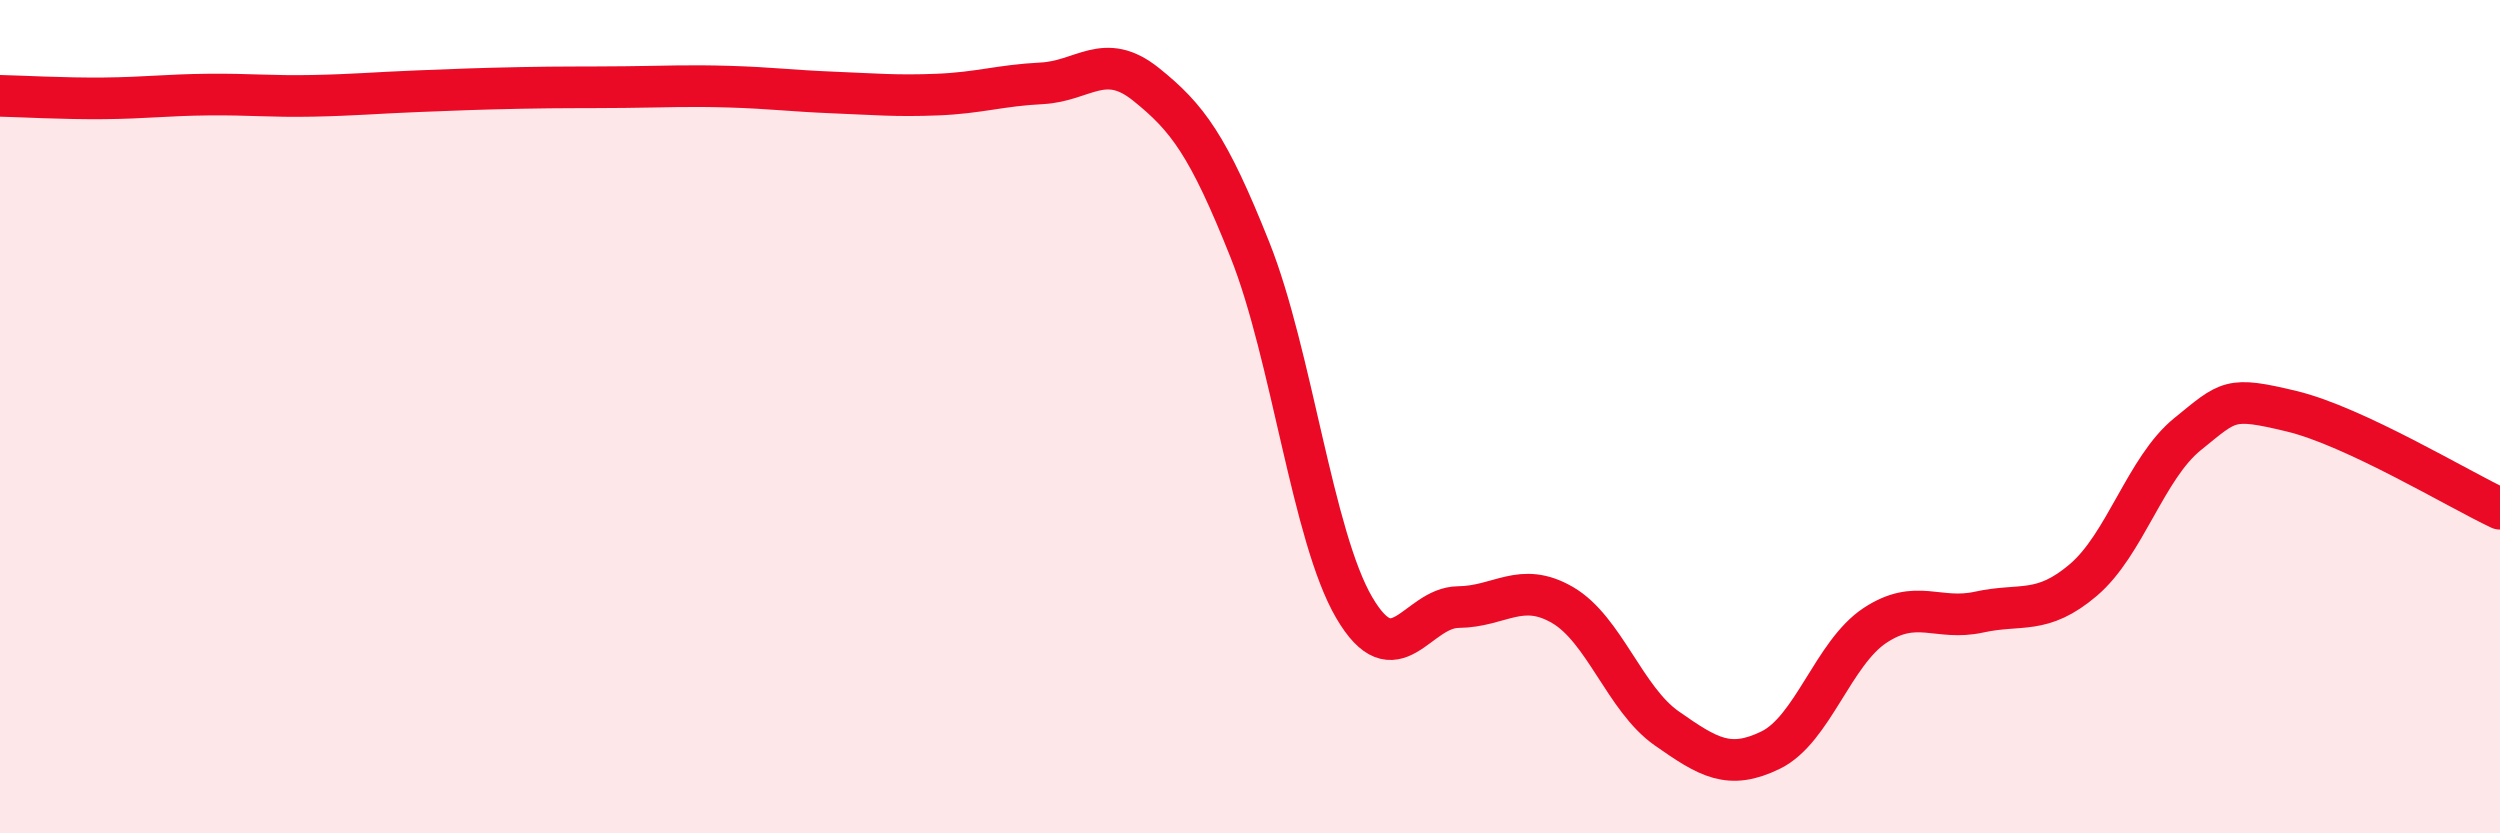 
    <svg width="60" height="20" viewBox="0 0 60 20" xmlns="http://www.w3.org/2000/svg">
      <path
        d="M 0,2.3 C 0.5,2.31 1.5,2.37 2.5,2.36 C 3.5,2.35 4,2.28 5,2.27 C 6,2.26 6.5,2.32 7.5,2.3 C 8.5,2.28 9,2.23 10,2.19 C 11,2.15 11.5,2.13 12.5,2.11 C 13.5,2.09 14,2.1 15,2.09 C 16,2.08 16.5,2.05 17.5,2.08 C 18.5,2.11 19,2.18 20,2.22 C 21,2.26 21.5,2.31 22.5,2.27 C 23.5,2.23 24,2.05 25,2 C 26,1.95 26.5,1.22 27.5,2.02 C 28.5,2.82 29,3.49 30,6 C 31,8.51 31.5,12.87 32.5,14.58 C 33.5,16.29 34,14.58 35,14.57 C 36,14.56 36.5,13.94 37.5,14.52 C 38.5,15.1 39,16.78 40,17.48 C 41,18.18 41.5,18.49 42.5,18 C 43.5,17.51 44,15.67 45,15.01 C 46,14.35 46.5,14.91 47.5,14.69 C 48.5,14.47 49,14.77 50,13.92 C 51,13.07 51.5,11.23 52.5,10.42 C 53.5,9.61 53.5,9.51 55,9.87 C 56.5,10.23 59,11.74 60,12.21L60 20L0 20Z"
        fill="#EB0A25"
        opacity="0.1"
        stroke-linecap="round"
        stroke-linejoin="round"
      />
      <path
        d="M 0,2.3 C 0.5,2.31 1.5,2.37 2.5,2.36 C 3.5,2.35 4,2.28 5,2.27 C 6,2.26 6.5,2.32 7.5,2.3 C 8.5,2.28 9,2.23 10,2.19 C 11,2.15 11.5,2.13 12.5,2.11 C 13.5,2.09 14,2.1 15,2.09 C 16,2.08 16.5,2.05 17.5,2.08 C 18.5,2.11 19,2.18 20,2.22 C 21,2.26 21.5,2.31 22.5,2.27 C 23.5,2.23 24,2.05 25,2 C 26,1.95 26.5,1.22 27.5,2.02 C 28.5,2.82 29,3.49 30,6 C 31,8.51 31.5,12.87 32.5,14.58 C 33.5,16.29 34,14.58 35,14.57 C 36,14.56 36.5,13.94 37.5,14.52 C 38.5,15.1 39,16.78 40,17.48 C 41,18.18 41.5,18.49 42.5,18 C 43.5,17.51 44,15.67 45,15.01 C 46,14.35 46.5,14.91 47.5,14.69 C 48.5,14.47 49,14.77 50,13.92 C 51,13.07 51.5,11.23 52.5,10.42 C 53.5,9.61 53.5,9.51 55,9.87 C 56.5,10.23 59,11.74 60,12.21"
        stroke="#EB0A25"
        stroke-width="1"
        fill="none"
        stroke-linecap="round"
        stroke-linejoin="round"
      />
    </svg>
  